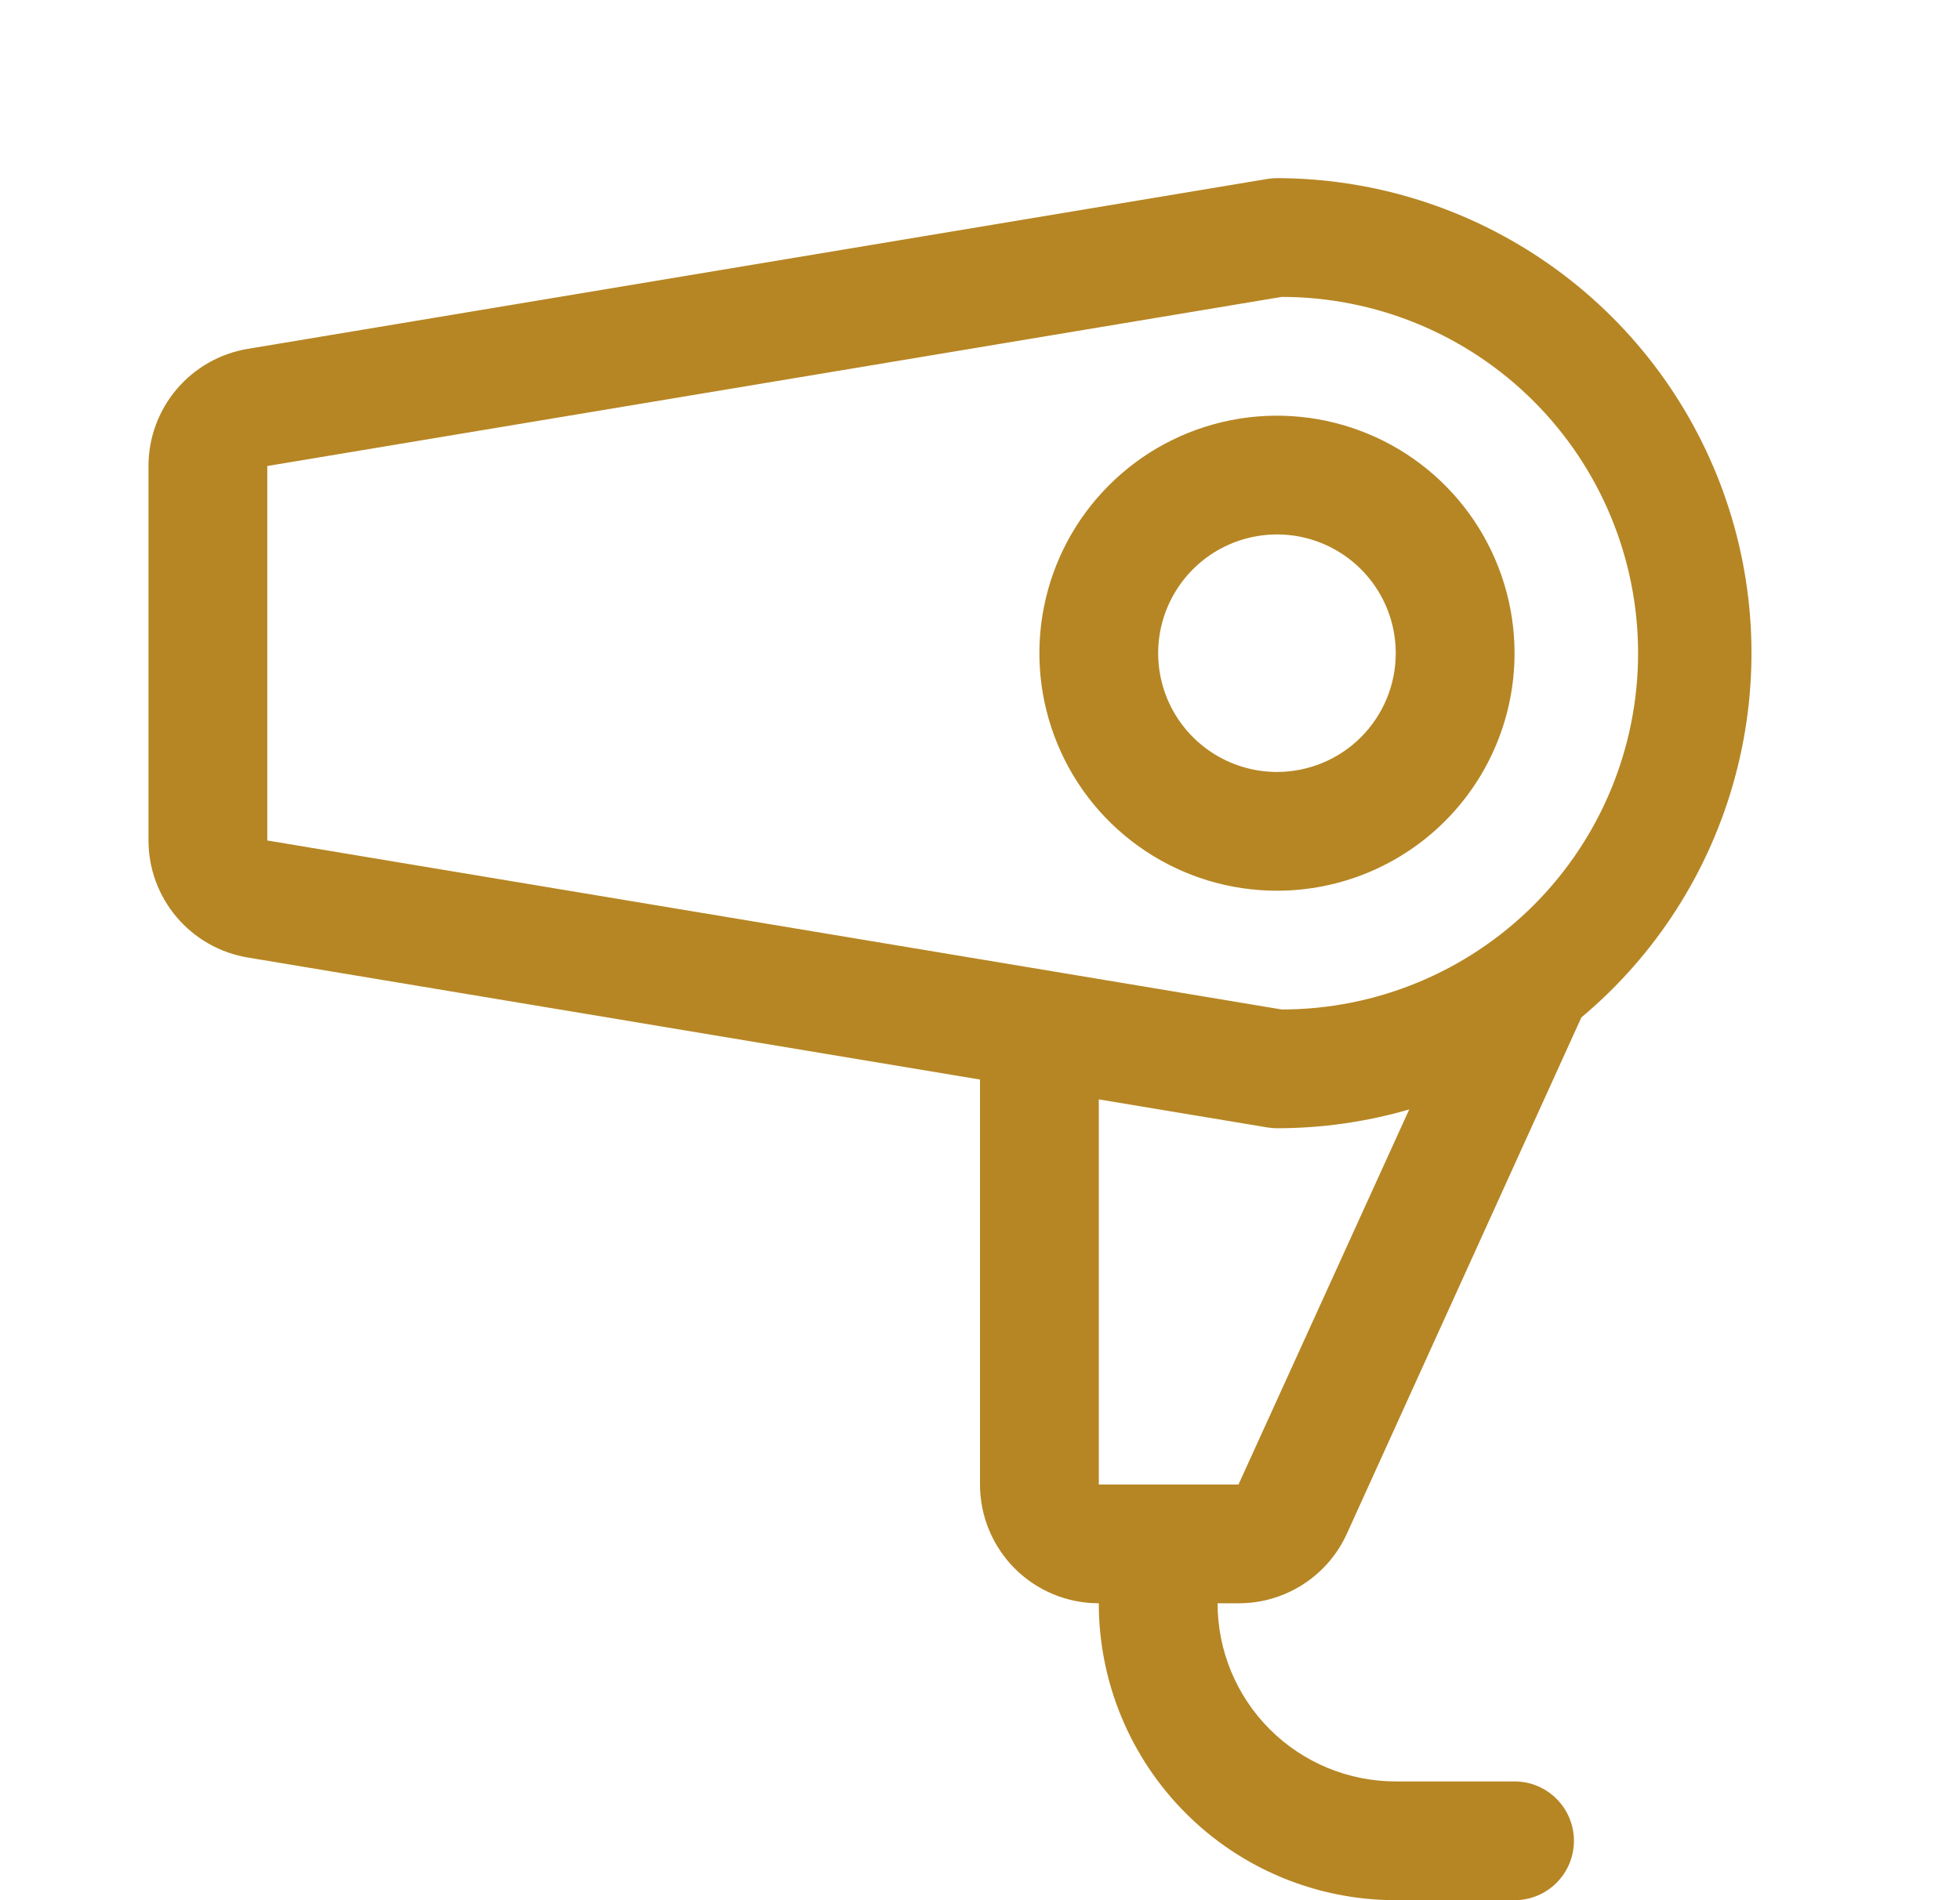 <svg width="33" height="32" viewBox="0 0 33 32" fill="none" xmlns="http://www.w3.org/2000/svg">
<path d="M25.5 11C25.5 10.209 25.265 9.436 24.826 8.778C24.386 8.12 23.762 7.607 23.031 7.305C22.3 7.002 21.496 6.923 20.72 7.077C19.944 7.231 19.231 7.612 18.672 8.172C18.112 8.731 17.731 9.444 17.577 10.22C17.422 10.996 17.502 11.8 17.805 12.531C18.107 13.262 18.62 13.887 19.278 14.326C19.936 14.766 20.709 15 21.5 15C22.561 15 23.578 14.579 24.328 13.829C25.079 13.079 25.5 12.061 25.5 11ZM21.5 13C21.104 13 20.718 12.883 20.389 12.663C20.06 12.443 19.804 12.131 19.652 11.766C19.501 11.4 19.461 10.998 19.538 10.61C19.616 10.222 19.806 9.866 20.086 9.586C20.366 9.306 20.722 9.116 21.11 9.039C21.498 8.961 21.9 9.001 22.265 9.152C22.631 9.304 22.943 9.56 23.163 9.889C23.383 10.218 23.5 10.605 23.5 11C23.5 11.531 23.289 12.039 22.914 12.415C22.539 12.79 22.03 13 21.5 13ZM22.677 25.828L26.625 17.134C27.884 16.08 28.788 14.665 29.214 13.079C29.641 11.494 29.57 9.816 29.01 8.273C28.45 6.73 27.43 5.396 26.086 4.453C24.743 3.51 23.142 3.002 21.5 3C21.445 3 21.39 3.005 21.335 3.014L4.171 5.875C3.704 5.953 3.28 6.194 2.974 6.555C2.668 6.916 2.5 7.374 2.5 7.848V14.153C2.5 14.626 2.668 15.084 2.974 15.445C3.28 15.806 3.704 16.047 4.171 16.125L16.5 18.18V25C16.5 25.531 16.711 26.039 17.086 26.415C17.461 26.79 17.97 27 18.5 27C18.5 28.326 19.027 29.598 19.965 30.536C20.902 31.474 22.174 32 23.5 32H25.5C25.765 32 26.02 31.895 26.207 31.707C26.395 31.52 26.5 31.265 26.5 31C26.5 30.735 26.395 30.481 26.207 30.293C26.02 30.106 25.765 30 25.5 30H23.5C22.704 30 21.941 29.684 21.379 29.122C20.816 28.559 20.5 27.796 20.5 27H20.856C21.24 27 21.616 26.89 21.939 26.682C22.262 26.474 22.519 26.177 22.677 25.828ZM4.5 7.848L21.58 5C23.171 5 24.697 5.632 25.823 6.758C26.948 7.883 27.58 9.409 27.58 11C27.58 12.591 26.948 14.118 25.823 15.243C24.697 16.368 23.171 17 21.58 17L4.5 14.154V7.848ZM21.335 18.986C21.39 18.995 21.445 19 21.5 19C22.254 19 23.004 18.893 23.727 18.683L20.852 25H18.5V18.514L21.335 18.986Z" fill="#B68624"/>
</svg>
